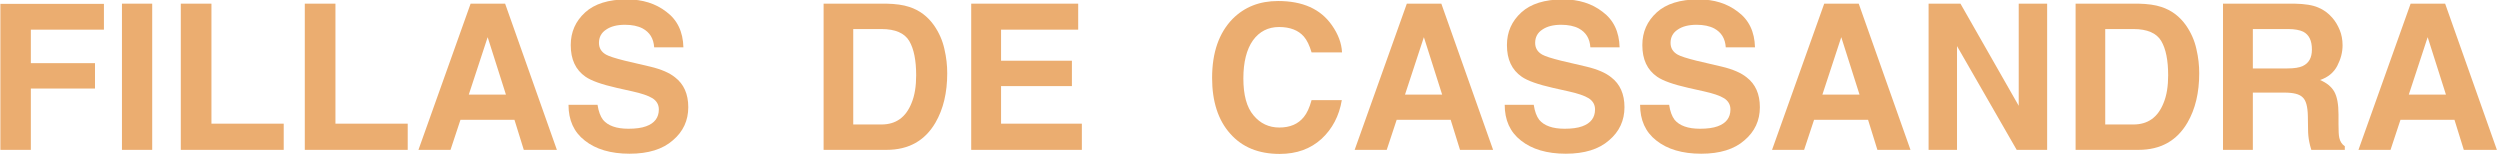 <?xml version="1.0" encoding="UTF-8" standalone="no"?>
<!DOCTYPE svg PUBLIC "-//W3C//DTD SVG 1.1//EN" "http://www.w3.org/Graphics/SVG/1.1/DTD/svg11.dtd">
<svg width="100%" height="100%" viewBox="0 0 468 29" version="1.1" xmlns="http://www.w3.org/2000/svg" xmlns:xlink="http://www.w3.org/1999/xlink" xml:space="preserve" xmlns:serif="http://www.serif.com/" style="fill-rule:evenodd;clip-rule:evenodd;stroke-linejoin:round;stroke-miterlimit:2;">
    <g transform="matrix(1,0,0,1,-785.637,-2124.94)">
        <g transform="matrix(1,0,0,1.336,58.137,2028.8)">
            <g transform="matrix(3.287,0,0,2.461,-1244.5,568.673)">
                <g transform="matrix(11.561,0,0,11.561,599.083,-193.301)">
                    <path d="M0.586,-0.592L0.226,-0.592L0.226,-0.427L0.542,-0.427L0.542,-0.302L0.226,-0.302L0.226,-0L0.076,-0L0.076,-0.719L0.586,-0.719L0.586,-0.592Z" style="fill:rgb(235,173,112);fill-rule:nonzero;"/>
                </g>
                <g transform="matrix(11.561,0,0,11.561,606.145,-193.301)">
                    <rect x="0.064" y="-0.72" width="0.149" height="0.72" style="fill:rgb(235,173,112);fill-rule:nonzero;"/>
                </g>
                <g transform="matrix(11.561,0,0,11.561,609.357,-193.301)">
                    <path d="M0.076,-0.72L0.227,-0.72L0.227,-0.129L0.583,-0.129L0.583,-0L0.076,-0L0.076,-0.72Z" style="fill:rgb(235,173,112);fill-rule:nonzero;"/>
                </g>
                <g transform="matrix(11.561,0,0,11.561,616.419,-193.301)">
                    <path d="M0.076,-0.72L0.227,-0.72L0.227,-0.129L0.583,-0.129L0.583,-0L0.076,-0L0.076,-0.72Z" style="fill:rgb(235,173,112);fill-rule:nonzero;"/>
                </g>
                <g transform="matrix(11.561,0,0,11.561,623.481,-193.301)">
                    <path d="M0.498,-0.148L0.232,-0.148L0.183,-0L0.025,-0L0.282,-0.72L0.452,-0.72L0.707,-0L0.544,-0L0.498,-0.148ZM0.456,-0.272L0.366,-0.555L0.273,-0.272L0.456,-0.272Z" style="fill:rgb(235,173,112);fill-rule:nonzero;"/>
                </g>
                <g transform="matrix(11.561,0,0,11.561,631.831,-193.301)">
                    <path d="M0.337,-0.104C0.373,-0.104 0.402,-0.108 0.424,-0.116C0.466,-0.131 0.487,-0.159 0.487,-0.199C0.487,-0.223 0.476,-0.241 0.456,-0.254C0.435,-0.267 0.402,-0.278 0.357,-0.288L0.281,-0.305C0.206,-0.322 0.155,-0.34 0.126,-0.36C0.077,-0.394 0.053,-0.445 0.053,-0.516C0.053,-0.581 0.077,-0.634 0.124,-0.677C0.17,-0.719 0.239,-0.741 0.33,-0.741C0.406,-0.741 0.471,-0.721 0.524,-0.68C0.578,-0.64 0.606,-0.582 0.608,-0.505L0.464,-0.505C0.461,-0.549 0.442,-0.579 0.407,-0.598C0.384,-0.61 0.355,-0.616 0.32,-0.616C0.281,-0.616 0.25,-0.608 0.227,-0.592C0.204,-0.577 0.192,-0.555 0.192,-0.527C0.192,-0.501 0.204,-0.482 0.227,-0.469C0.241,-0.461 0.272,-0.451 0.32,-0.439L0.444,-0.41C0.499,-0.397 0.54,-0.379 0.567,-0.357C0.61,-0.324 0.632,-0.275 0.632,-0.21C0.632,-0.145 0.607,-0.09 0.556,-0.047C0.506,-0.003 0.435,0.019 0.343,0.019C0.25,0.019 0.176,-0.003 0.122,-0.046C0.068,-0.088 0.042,-0.147 0.042,-0.222L0.185,-0.222C0.19,-0.189 0.199,-0.165 0.212,-0.148C0.236,-0.119 0.278,-0.104 0.337,-0.104Z" style="fill:rgb(235,173,112);fill-rule:nonzero;"/>
                </g>
                <g transform="matrix(11.561,0,0,11.561,645.966,-193.301)">
                    <path d="M0.386,-0L0.076,-0L0.076,-0.72L0.386,-0.72C0.431,-0.719 0.468,-0.714 0.498,-0.704C0.548,-0.688 0.589,-0.657 0.62,-0.613C0.645,-0.577 0.662,-0.538 0.671,-0.497C0.681,-0.455 0.685,-0.415 0.685,-0.377C0.685,-0.282 0.666,-0.201 0.627,-0.134C0.575,-0.045 0.495,-0 0.386,-0ZM0.498,-0.536C0.475,-0.575 0.429,-0.595 0.361,-0.595L0.222,-0.595L0.222,-0.125L0.361,-0.125C0.432,-0.125 0.481,-0.16 0.509,-0.23C0.525,-0.268 0.532,-0.314 0.532,-0.367C0.532,-0.44 0.521,-0.497 0.498,-0.536Z" style="fill:rgb(235,173,112);fill-rule:nonzero;"/>
                </g>
                <g transform="matrix(11.561,0,0,11.561,654.315,-193.301)">
                    <path d="M0.577,-0.314L0.228,-0.314L0.228,-0.129L0.626,-0.129L0.626,-0L0.081,-0L0.081,-0.72L0.608,-0.72L0.608,-0.592L0.228,-0.592L0.228,-0.439L0.577,-0.439L0.577,-0.314Z" style="fill:rgb(235,173,112);fill-rule:nonzero;"/>
                </g>
                <g transform="matrix(11.561,0,0,11.561,668.45,-193.301)">
                    <path d="M0.584,-0.054C0.53,-0.005 0.462,0.02 0.378,0.02C0.274,0.02 0.193,-0.013 0.134,-0.08C0.075,-0.146 0.045,-0.238 0.045,-0.354C0.045,-0.48 0.079,-0.576 0.146,-0.645C0.205,-0.704 0.279,-0.733 0.37,-0.733C0.491,-0.733 0.579,-0.694 0.635,-0.614C0.666,-0.57 0.683,-0.525 0.685,-0.48L0.535,-0.48C0.525,-0.514 0.512,-0.541 0.497,-0.558C0.47,-0.589 0.429,-0.605 0.375,-0.605C0.321,-0.605 0.278,-0.583 0.246,-0.539C0.215,-0.495 0.199,-0.432 0.199,-0.352C0.199,-0.271 0.215,-0.21 0.249,-0.17C0.282,-0.13 0.325,-0.11 0.376,-0.11C0.429,-0.11 0.469,-0.127 0.497,-0.162C0.512,-0.18 0.525,-0.208 0.535,-0.245L0.684,-0.245C0.671,-0.167 0.637,-0.103 0.584,-0.054Z" style="fill:rgb(235,173,112);fill-rule:nonzero;"/>
                </g>
                <g transform="matrix(11.561,0,0,11.561,676.8,-193.301)">
                    <path d="M0.498,-0.148L0.232,-0.148L0.183,-0L0.025,-0L0.282,-0.72L0.452,-0.72L0.707,-0L0.544,-0L0.498,-0.148ZM0.456,-0.272L0.366,-0.555L0.273,-0.272L0.456,-0.272Z" style="fill:rgb(235,173,112);fill-rule:nonzero;"/>
                </g>
                <g transform="matrix(11.561,0,0,11.561,685.149,-193.301)">
                    <path d="M0.337,-0.104C0.373,-0.104 0.402,-0.108 0.424,-0.116C0.466,-0.131 0.487,-0.159 0.487,-0.199C0.487,-0.223 0.476,-0.241 0.456,-0.254C0.435,-0.267 0.402,-0.278 0.357,-0.288L0.281,-0.305C0.206,-0.322 0.155,-0.34 0.126,-0.36C0.077,-0.394 0.053,-0.445 0.053,-0.516C0.053,-0.581 0.077,-0.634 0.124,-0.677C0.17,-0.719 0.239,-0.741 0.33,-0.741C0.406,-0.741 0.471,-0.721 0.524,-0.68C0.578,-0.64 0.606,-0.582 0.608,-0.505L0.464,-0.505C0.461,-0.549 0.442,-0.579 0.407,-0.598C0.384,-0.61 0.355,-0.616 0.32,-0.616C0.281,-0.616 0.25,-0.608 0.227,-0.592C0.204,-0.577 0.192,-0.555 0.192,-0.527C0.192,-0.501 0.204,-0.482 0.227,-0.469C0.241,-0.461 0.272,-0.451 0.32,-0.439L0.444,-0.41C0.499,-0.397 0.54,-0.379 0.567,-0.357C0.61,-0.324 0.632,-0.275 0.632,-0.21C0.632,-0.145 0.607,-0.09 0.556,-0.047C0.506,-0.003 0.435,0.019 0.343,0.019C0.25,0.019 0.176,-0.003 0.122,-0.046C0.068,-0.088 0.042,-0.147 0.042,-0.222L0.185,-0.222C0.19,-0.189 0.199,-0.165 0.212,-0.148C0.236,-0.119 0.278,-0.104 0.337,-0.104Z" style="fill:rgb(235,173,112);fill-rule:nonzero;"/>
                </g>
                <g transform="matrix(11.561,0,0,11.561,692.86,-193.301)">
                    <path d="M0.337,-0.104C0.373,-0.104 0.402,-0.108 0.424,-0.116C0.466,-0.131 0.487,-0.159 0.487,-0.199C0.487,-0.223 0.476,-0.241 0.456,-0.254C0.435,-0.267 0.402,-0.278 0.357,-0.288L0.281,-0.305C0.206,-0.322 0.155,-0.34 0.126,-0.36C0.077,-0.394 0.053,-0.445 0.053,-0.516C0.053,-0.581 0.077,-0.634 0.124,-0.677C0.17,-0.719 0.239,-0.741 0.33,-0.741C0.406,-0.741 0.471,-0.721 0.524,-0.68C0.578,-0.64 0.606,-0.582 0.608,-0.505L0.464,-0.505C0.461,-0.549 0.442,-0.579 0.407,-0.598C0.384,-0.61 0.355,-0.616 0.32,-0.616C0.281,-0.616 0.25,-0.608 0.227,-0.592C0.204,-0.577 0.192,-0.555 0.192,-0.527C0.192,-0.501 0.204,-0.482 0.227,-0.469C0.241,-0.461 0.272,-0.451 0.32,-0.439L0.444,-0.41C0.499,-0.397 0.54,-0.379 0.567,-0.357C0.61,-0.324 0.632,-0.275 0.632,-0.21C0.632,-0.145 0.607,-0.09 0.556,-0.047C0.506,-0.003 0.435,0.019 0.343,0.019C0.25,0.019 0.176,-0.003 0.122,-0.046C0.068,-0.088 0.042,-0.147 0.042,-0.222L0.185,-0.222C0.19,-0.189 0.199,-0.165 0.212,-0.148C0.236,-0.119 0.278,-0.104 0.337,-0.104Z" style="fill:rgb(235,173,112);fill-rule:nonzero;"/>
                </g>
                <g transform="matrix(11.561,0,0,11.561,700.571,-193.301)">
                    <path d="M0.498,-0.148L0.232,-0.148L0.183,-0L0.025,-0L0.282,-0.72L0.452,-0.72L0.707,-0L0.544,-0L0.498,-0.148ZM0.456,-0.272L0.366,-0.555L0.273,-0.272L0.456,-0.272Z" style="fill:rgb(235,173,112);fill-rule:nonzero;"/>
                </g>
                <g transform="matrix(11.561,0,0,11.561,708.92,-193.301)">
                    <path d="M0.658,-0L0.508,-0L0.214,-0.511L0.214,-0L0.074,-0L0.074,-0.72L0.231,-0.72L0.518,-0.217L0.518,-0.72L0.658,-0.72L0.658,-0Z" style="fill:rgb(235,173,112);fill-rule:nonzero;"/>
                </g>
                <g transform="matrix(11.561,0,0,11.561,717.269,-193.301)">
                    <path d="M0.386,-0L0.076,-0L0.076,-0.72L0.386,-0.72C0.431,-0.719 0.468,-0.714 0.498,-0.704C0.548,-0.688 0.589,-0.657 0.62,-0.613C0.645,-0.577 0.662,-0.538 0.671,-0.497C0.681,-0.455 0.685,-0.415 0.685,-0.377C0.685,-0.282 0.666,-0.201 0.627,-0.134C0.575,-0.045 0.495,-0 0.386,-0ZM0.498,-0.536C0.475,-0.575 0.429,-0.595 0.361,-0.595L0.222,-0.595L0.222,-0.125L0.361,-0.125C0.432,-0.125 0.481,-0.16 0.509,-0.23C0.525,-0.268 0.532,-0.314 0.532,-0.367C0.532,-0.44 0.521,-0.497 0.498,-0.536Z" style="fill:rgb(235,173,112);fill-rule:nonzero;"/>
                </g>
                <g transform="matrix(11.561,0,0,11.561,725.618,-193.301)">
                    <path d="M0.382,-0.282L0.227,-0.282L0.227,-0L0.08,-0L0.08,-0.72L0.433,-0.72C0.483,-0.719 0.522,-0.713 0.549,-0.701C0.576,-0.69 0.599,-0.673 0.618,-0.651C0.634,-0.633 0.646,-0.612 0.655,-0.59C0.664,-0.568 0.669,-0.543 0.669,-0.515C0.669,-0.48 0.66,-0.447 0.643,-0.414C0.626,-0.381 0.597,-0.357 0.558,-0.344C0.591,-0.33 0.614,-0.311 0.628,-0.287C0.642,-0.262 0.649,-0.225 0.649,-0.174L0.649,-0.126C0.649,-0.093 0.65,-0.071 0.653,-0.059C0.657,-0.041 0.666,-0.027 0.68,-0.018L0.68,-0L0.515,-0C0.51,-0.016 0.507,-0.029 0.505,-0.039C0.501,-0.059 0.499,-0.079 0.499,-0.101L0.498,-0.167C0.497,-0.213 0.489,-0.244 0.472,-0.259C0.456,-0.275 0.426,-0.282 0.382,-0.282ZM0.473,-0.413C0.503,-0.427 0.518,-0.454 0.518,-0.494C0.518,-0.538 0.504,-0.567 0.475,-0.582C0.458,-0.59 0.434,-0.595 0.401,-0.595L0.227,-0.595L0.227,-0.401L0.397,-0.401C0.431,-0.401 0.456,-0.405 0.473,-0.413Z" style="fill:rgb(235,173,112);fill-rule:nonzero;"/>
                </g>
                <g transform="matrix(11.561,0,0,11.561,733.968,-193.301)">
                    <path d="M0.498,-0.148L0.232,-0.148L0.183,-0L0.025,-0L0.282,-0.72L0.452,-0.72L0.707,-0L0.544,-0L0.498,-0.148ZM0.456,-0.272L0.366,-0.555L0.273,-0.272L0.456,-0.272Z" style="fill:rgb(235,173,112);fill-rule:nonzero;"/>
                </g>
            </g>
        </g>
    </g>
</svg>
